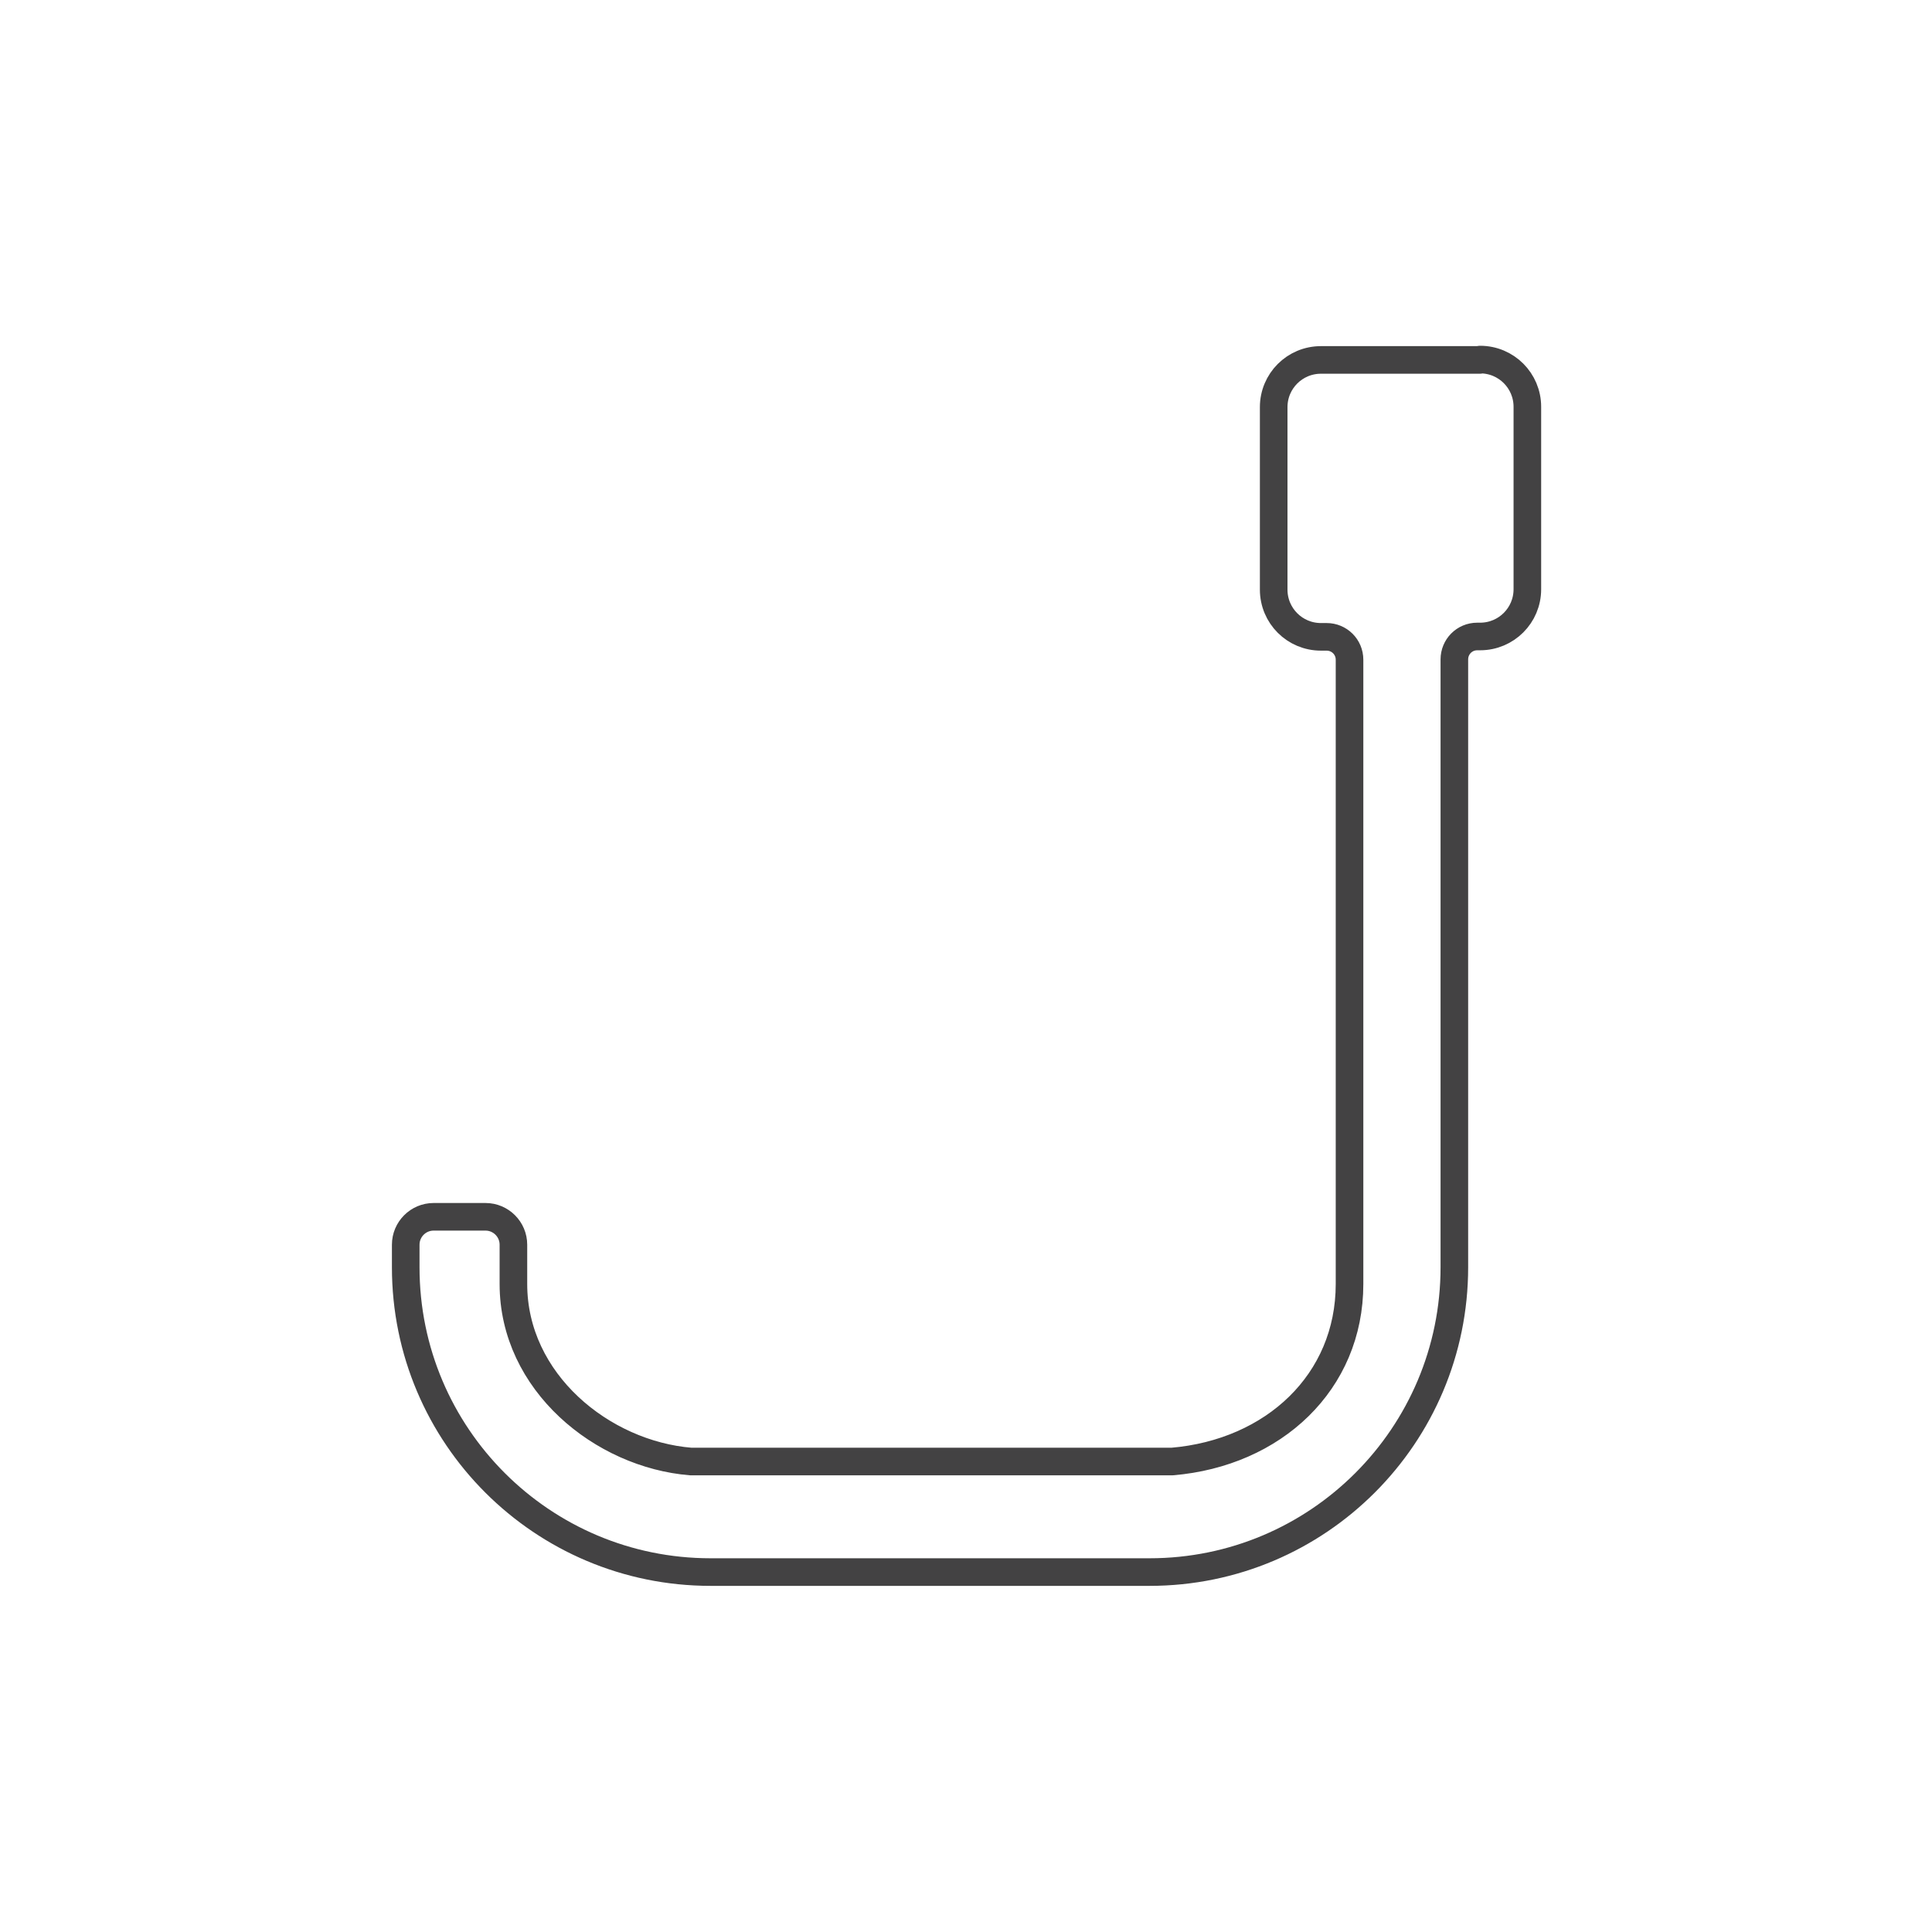 <svg width="70" height="70" viewBox="0 0 70 70" fill="none" xmlns="http://www.w3.org/2000/svg">
<path d="M53.615 13.041H47.859C46.913 13.041 46.148 13.806 46.148 14.752V21.363C46.148 22.309 46.913 23.074 47.859 23.074H48.067C48.52 23.074 48.896 23.437 48.896 23.904V46.524C48.896 50.076 46.148 52.643 42.467 52.954H25.032C21.817 52.694 18.602 50.076 18.602 46.524V45.098C18.602 44.541 18.148 44.087 17.591 44.087H15.711C15.154 44.087 14.7 44.541 14.7 45.098V45.915C14.7 52.02 19.652 56.959 25.744 56.959H41.65C47.756 56.959 52.694 52.007 52.694 45.915V23.891C52.694 23.437 53.057 23.061 53.524 23.061H53.628C54.574 23.061 55.339 22.296 55.339 21.35V14.739C55.339 13.793 54.574 13.028 53.628 13.028L53.615 13.041Z" stroke="#434243" stroke-linecap="round" stroke-linejoin="round"/>
</svg>
